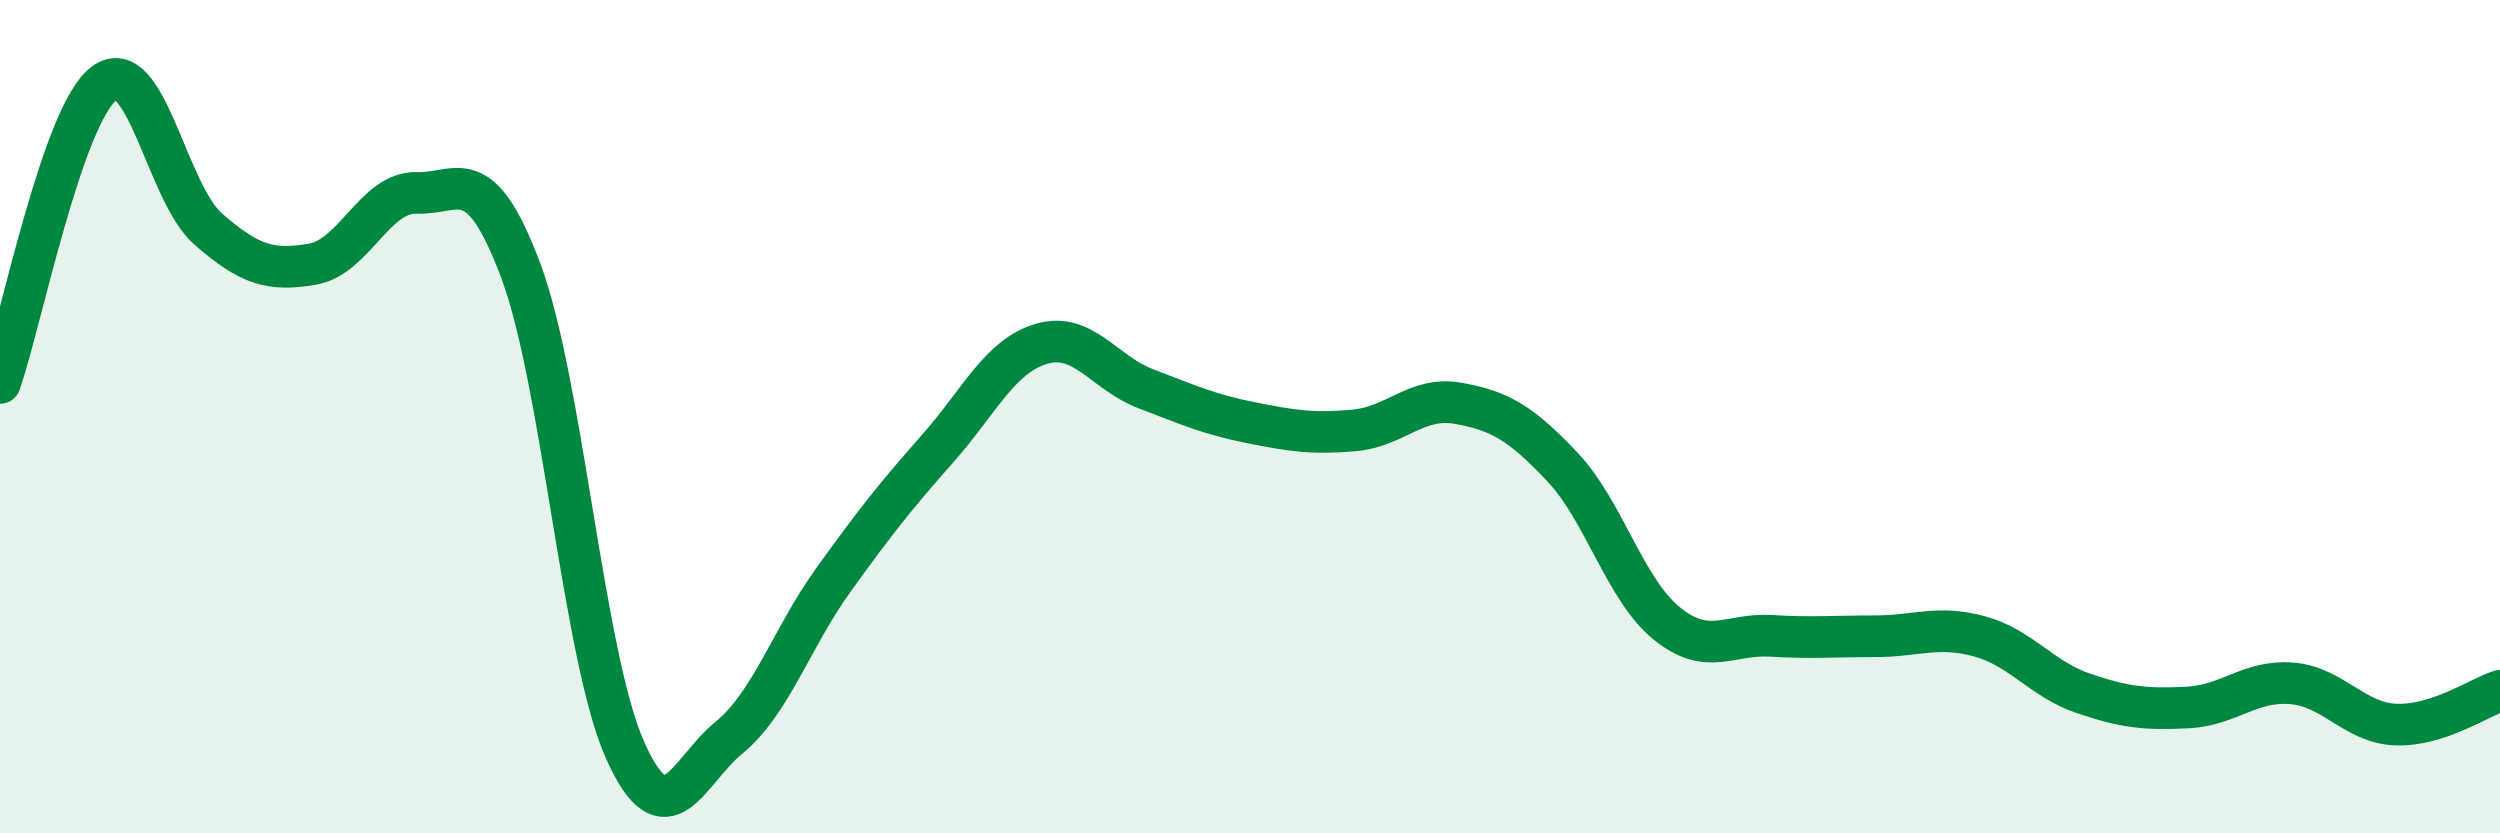 
    <svg width="60" height="20" viewBox="0 0 60 20" xmlns="http://www.w3.org/2000/svg">
      <path
        d="M 0,9.19 C 0.5,7.75 1.5,2.74 2.5,2 C 3.5,1.26 4,4.63 5,5.5 C 6,6.37 6.5,6.51 7.5,6.34 C 8.5,6.17 9,4.6 10,4.63 C 11,4.66 11.5,3.83 12.5,6.5 C 13.5,9.17 14,15.76 15,18 C 16,20.24 16.5,18.52 17.5,17.7 C 18.5,16.88 19,15.31 20,13.92 C 21,12.53 21.5,11.9 22.5,10.77 C 23.5,9.64 24,8.54 25,8.25 C 26,7.96 26.5,8.95 27.5,9.33 C 28.5,9.71 29,9.94 30,10.14 C 31,10.34 31.5,10.42 32.5,10.33 C 33.5,10.24 34,9.5 35,9.68 C 36,9.86 36.5,10.15 37.5,11.21 C 38.5,12.27 39,14.15 40,14.96 C 41,15.77 41.5,15.2 42.5,15.26 C 43.5,15.32 44,15.27 45,15.27 C 46,15.27 46.5,15 47.5,15.27 C 48.5,15.54 49,16.3 50,16.64 C 51,16.98 51.5,17.03 52.5,16.98 C 53.5,16.93 54,16.32 55,16.4 C 56,16.48 56.5,17.35 57.5,17.39 C 58.5,17.43 59.5,16.74 60,16.58L60 20L0 20Z"
        fill="#008740"
        opacity="0.1"
        stroke-linecap="round"
        stroke-linejoin="round"
      />
      <path
        d="M 0,9.19 C 0.5,7.75 1.5,2.74 2.5,2 C 3.5,1.26 4,4.63 5,5.5 C 6,6.37 6.5,6.51 7.5,6.34 C 8.5,6.17 9,4.6 10,4.63 C 11,4.66 11.5,3.83 12.5,6.5 C 13.5,9.17 14,15.76 15,18 C 16,20.24 16.5,18.52 17.5,17.7 C 18.5,16.88 19,15.31 20,13.92 C 21,12.53 21.5,11.9 22.5,10.77 C 23.5,9.64 24,8.54 25,8.25 C 26,7.96 26.5,8.95 27.5,9.33 C 28.5,9.71 29,9.94 30,10.14 C 31,10.34 31.5,10.42 32.5,10.33 C 33.5,10.24 34,9.5 35,9.68 C 36,9.86 36.5,10.15 37.5,11.21 C 38.5,12.27 39,14.15 40,14.96 C 41,15.77 41.5,15.2 42.5,15.26 C 43.5,15.32 44,15.27 45,15.27 C 46,15.27 46.5,15 47.5,15.27 C 48.5,15.54 49,16.3 50,16.64 C 51,16.98 51.5,17.03 52.5,16.98 C 53.5,16.93 54,16.32 55,16.4 C 56,16.48 56.5,17.35 57.5,17.39 C 58.5,17.43 59.5,16.74 60,16.58"
        stroke="#008740"
        stroke-width="1"
        fill="none"
        stroke-linecap="round"
        stroke-linejoin="round"
      />
    </svg>
  